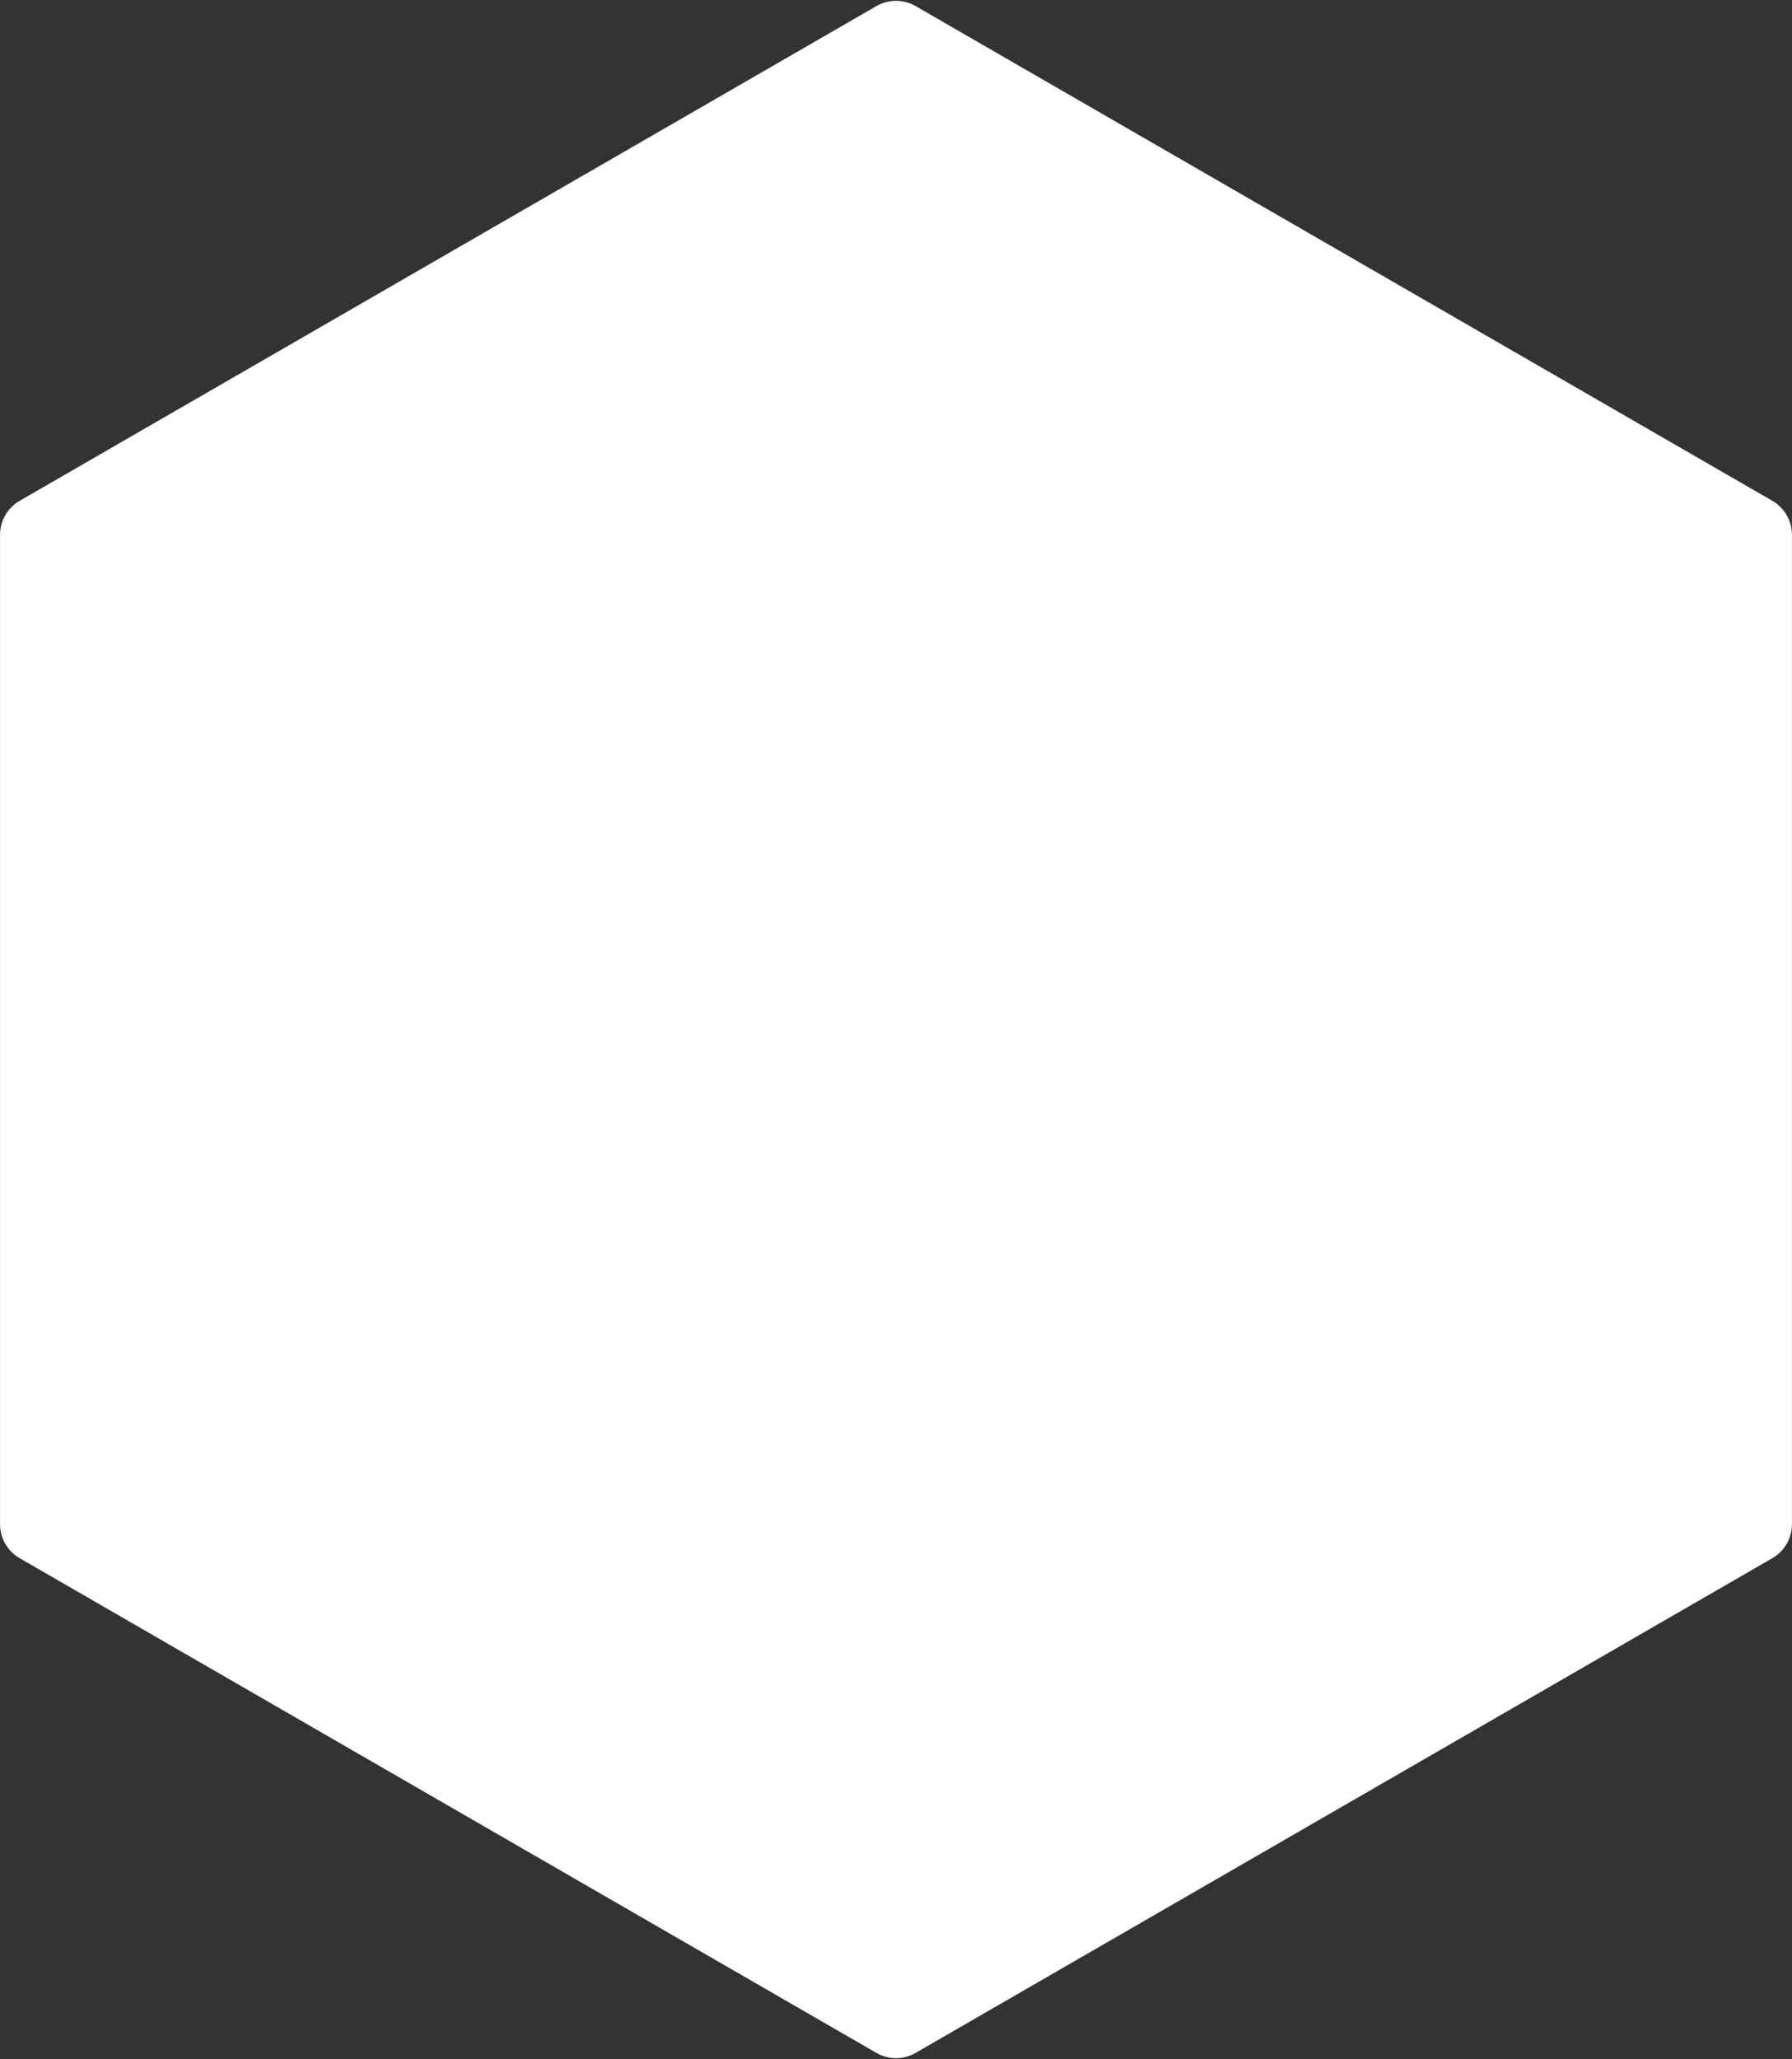 <svg width="1371" height="1575" viewBox="0 0 1371 1575" fill="none" xmlns="http://www.w3.org/2000/svg">
<rect x="0" y="0" width="1371" height="1575" fill="#333333" stroke="none"/>
<path d="M670.5 4.66C679.782 -0.699 691.218 -0.699 700.5 4.66L1355.96 383.089C1365.24 388.448 1370.96 398.352 1370.96 409.07V1165.93C1370.96 1176.65 1365.24 1186.55 1355.96 1191.91L700.5 1570.34C691.218 1575.7 679.782 1575.7 670.5 1570.34L15.041 1191.91C5.759 1186.55 0.041 1176.65 0.041 1165.93V409.07C0.041 398.352 5.759 388.448 15.041 383.089L670.5 4.66Z" fill="white"/>
</svg>

